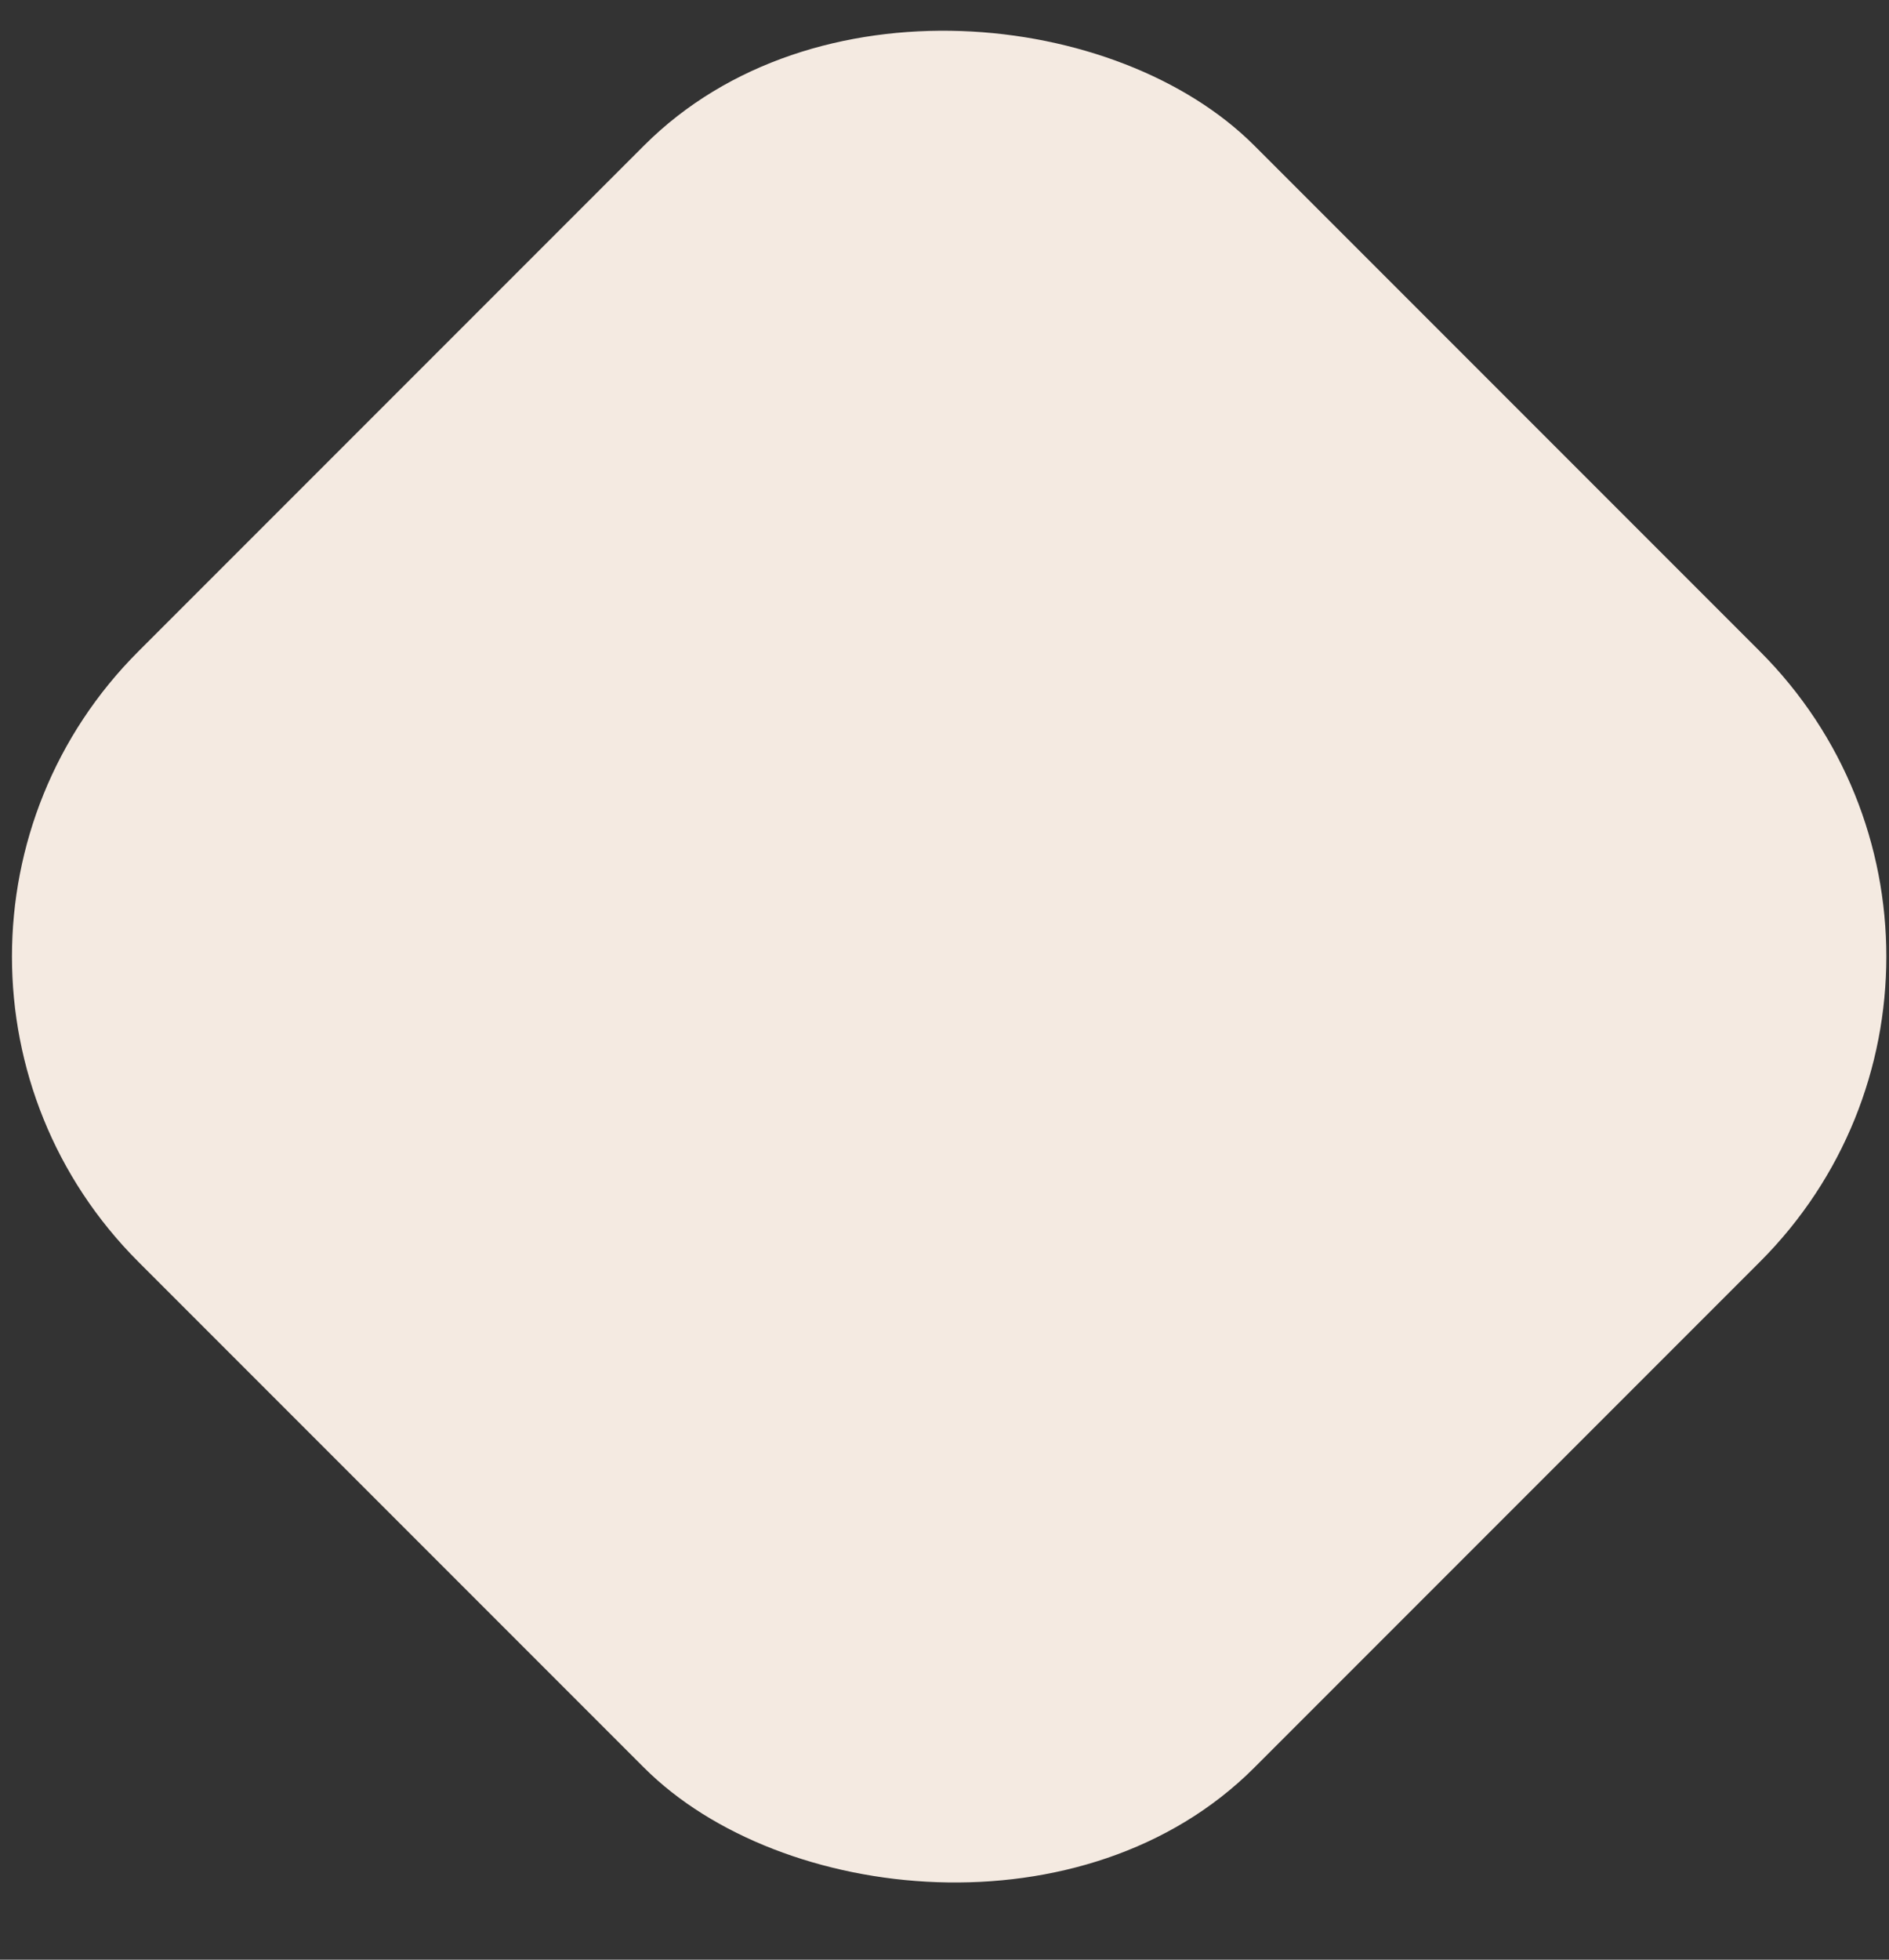 <?xml version="1.0" encoding="UTF-8"?> <svg xmlns="http://www.w3.org/2000/svg" width="27" height="28" viewBox="0 0 27 28" fill="none"><rect x="0" y="0" width="27" height="28" fill="#333333" stroke="none"/><rect x="-2.383" y="13.668" width="22.556" height="22.556" rx="6.166" transform="rotate(-45 -2.383 13.668)" fill="#F4EAE1"></rect></svg> 